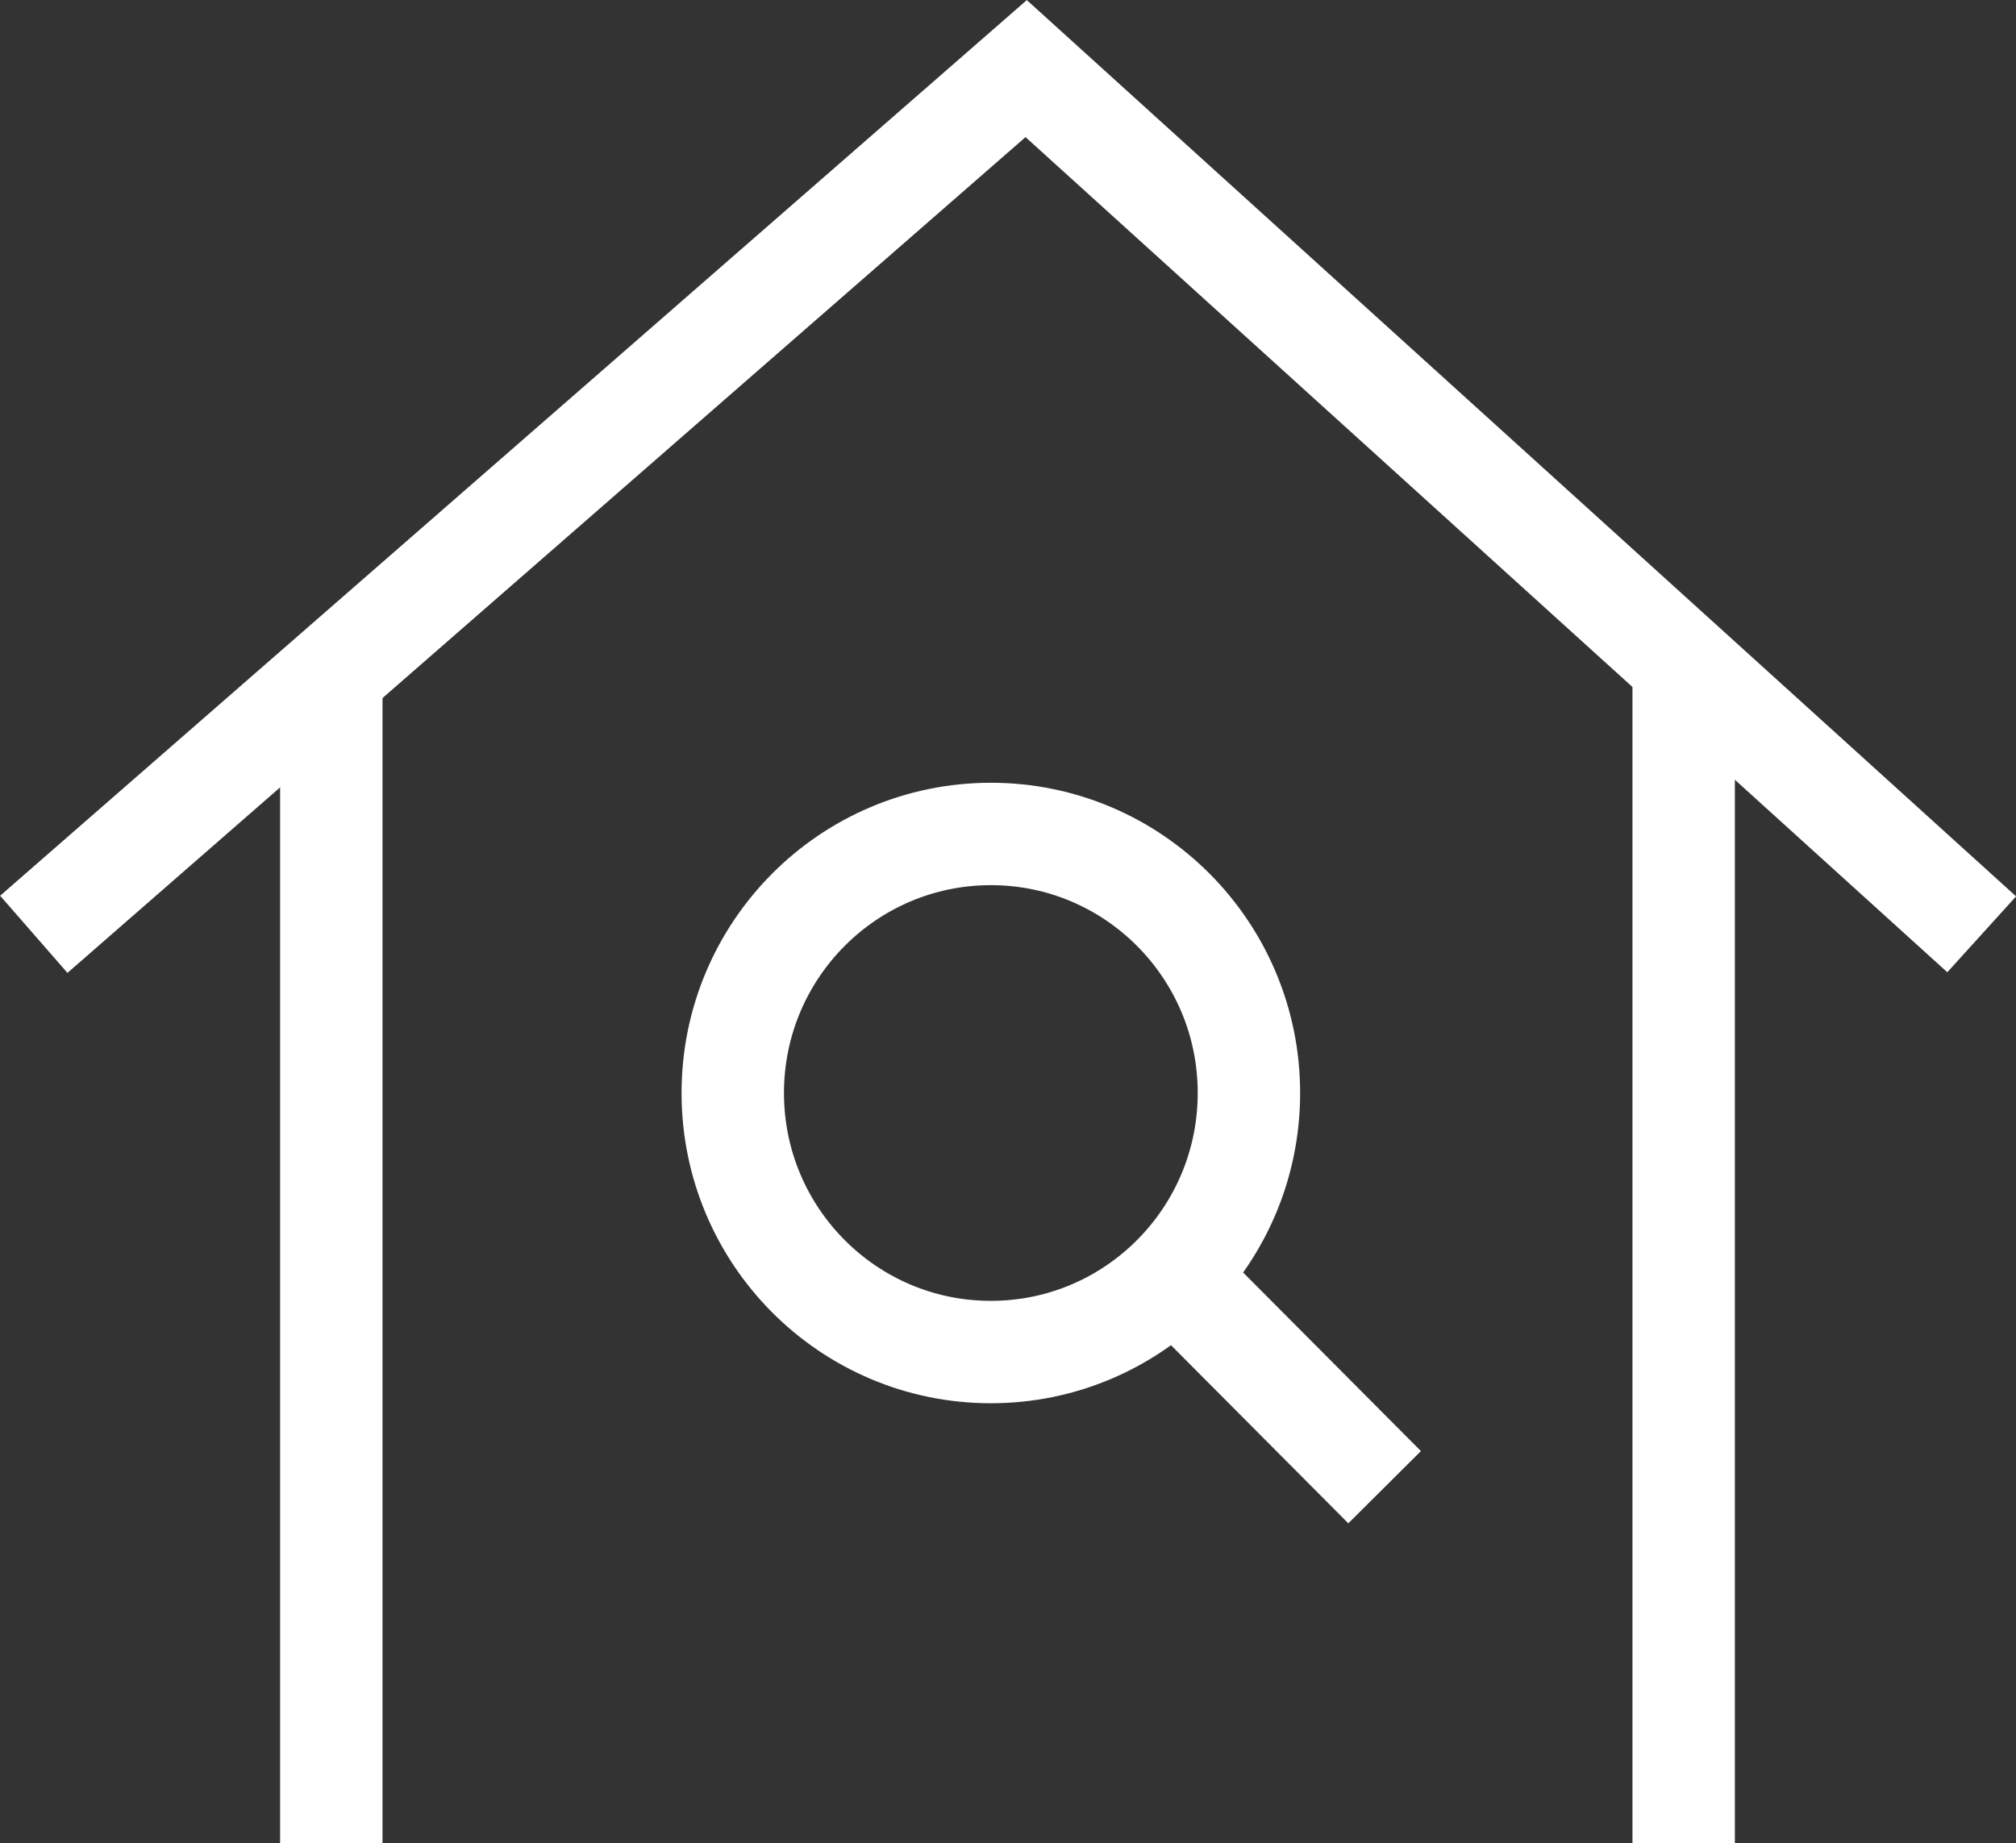 <svg xmlns="http://www.w3.org/2000/svg" viewBox="0 0 39.37 36"><rect x="0" y="0" width="39.37" height="36" fill="#333333" stroke="none"/><defs><style>.cls-1,.cls-2{fill:none;stroke:#fff;stroke-width:2px;}.cls-1{stroke-miterlimit:10;}.cls-2{stroke-linejoin:round;}</style></defs><g id="レイヤー_2" data-name="レイヤー 2"><g id="レイヤー_1-2" data-name="レイヤー 1"><polyline class="cls-1" points="0.66 18.25 20.04 1.34 38.7 18.25"/><line class="cls-2" x1="6.47" y1="36" x2="6.47" y2="13.17"/><line class="cls-2" x1="32.88" y1="36" x2="32.88" y2="13.17"/><ellipse class="cls-1" cx="19.35" cy="21.35" rx="5.04" ry="5.06"/><line class="cls-1" x1="22.77" y1="24.76" x2="27.04" y2="29.05"/></g></g></svg>